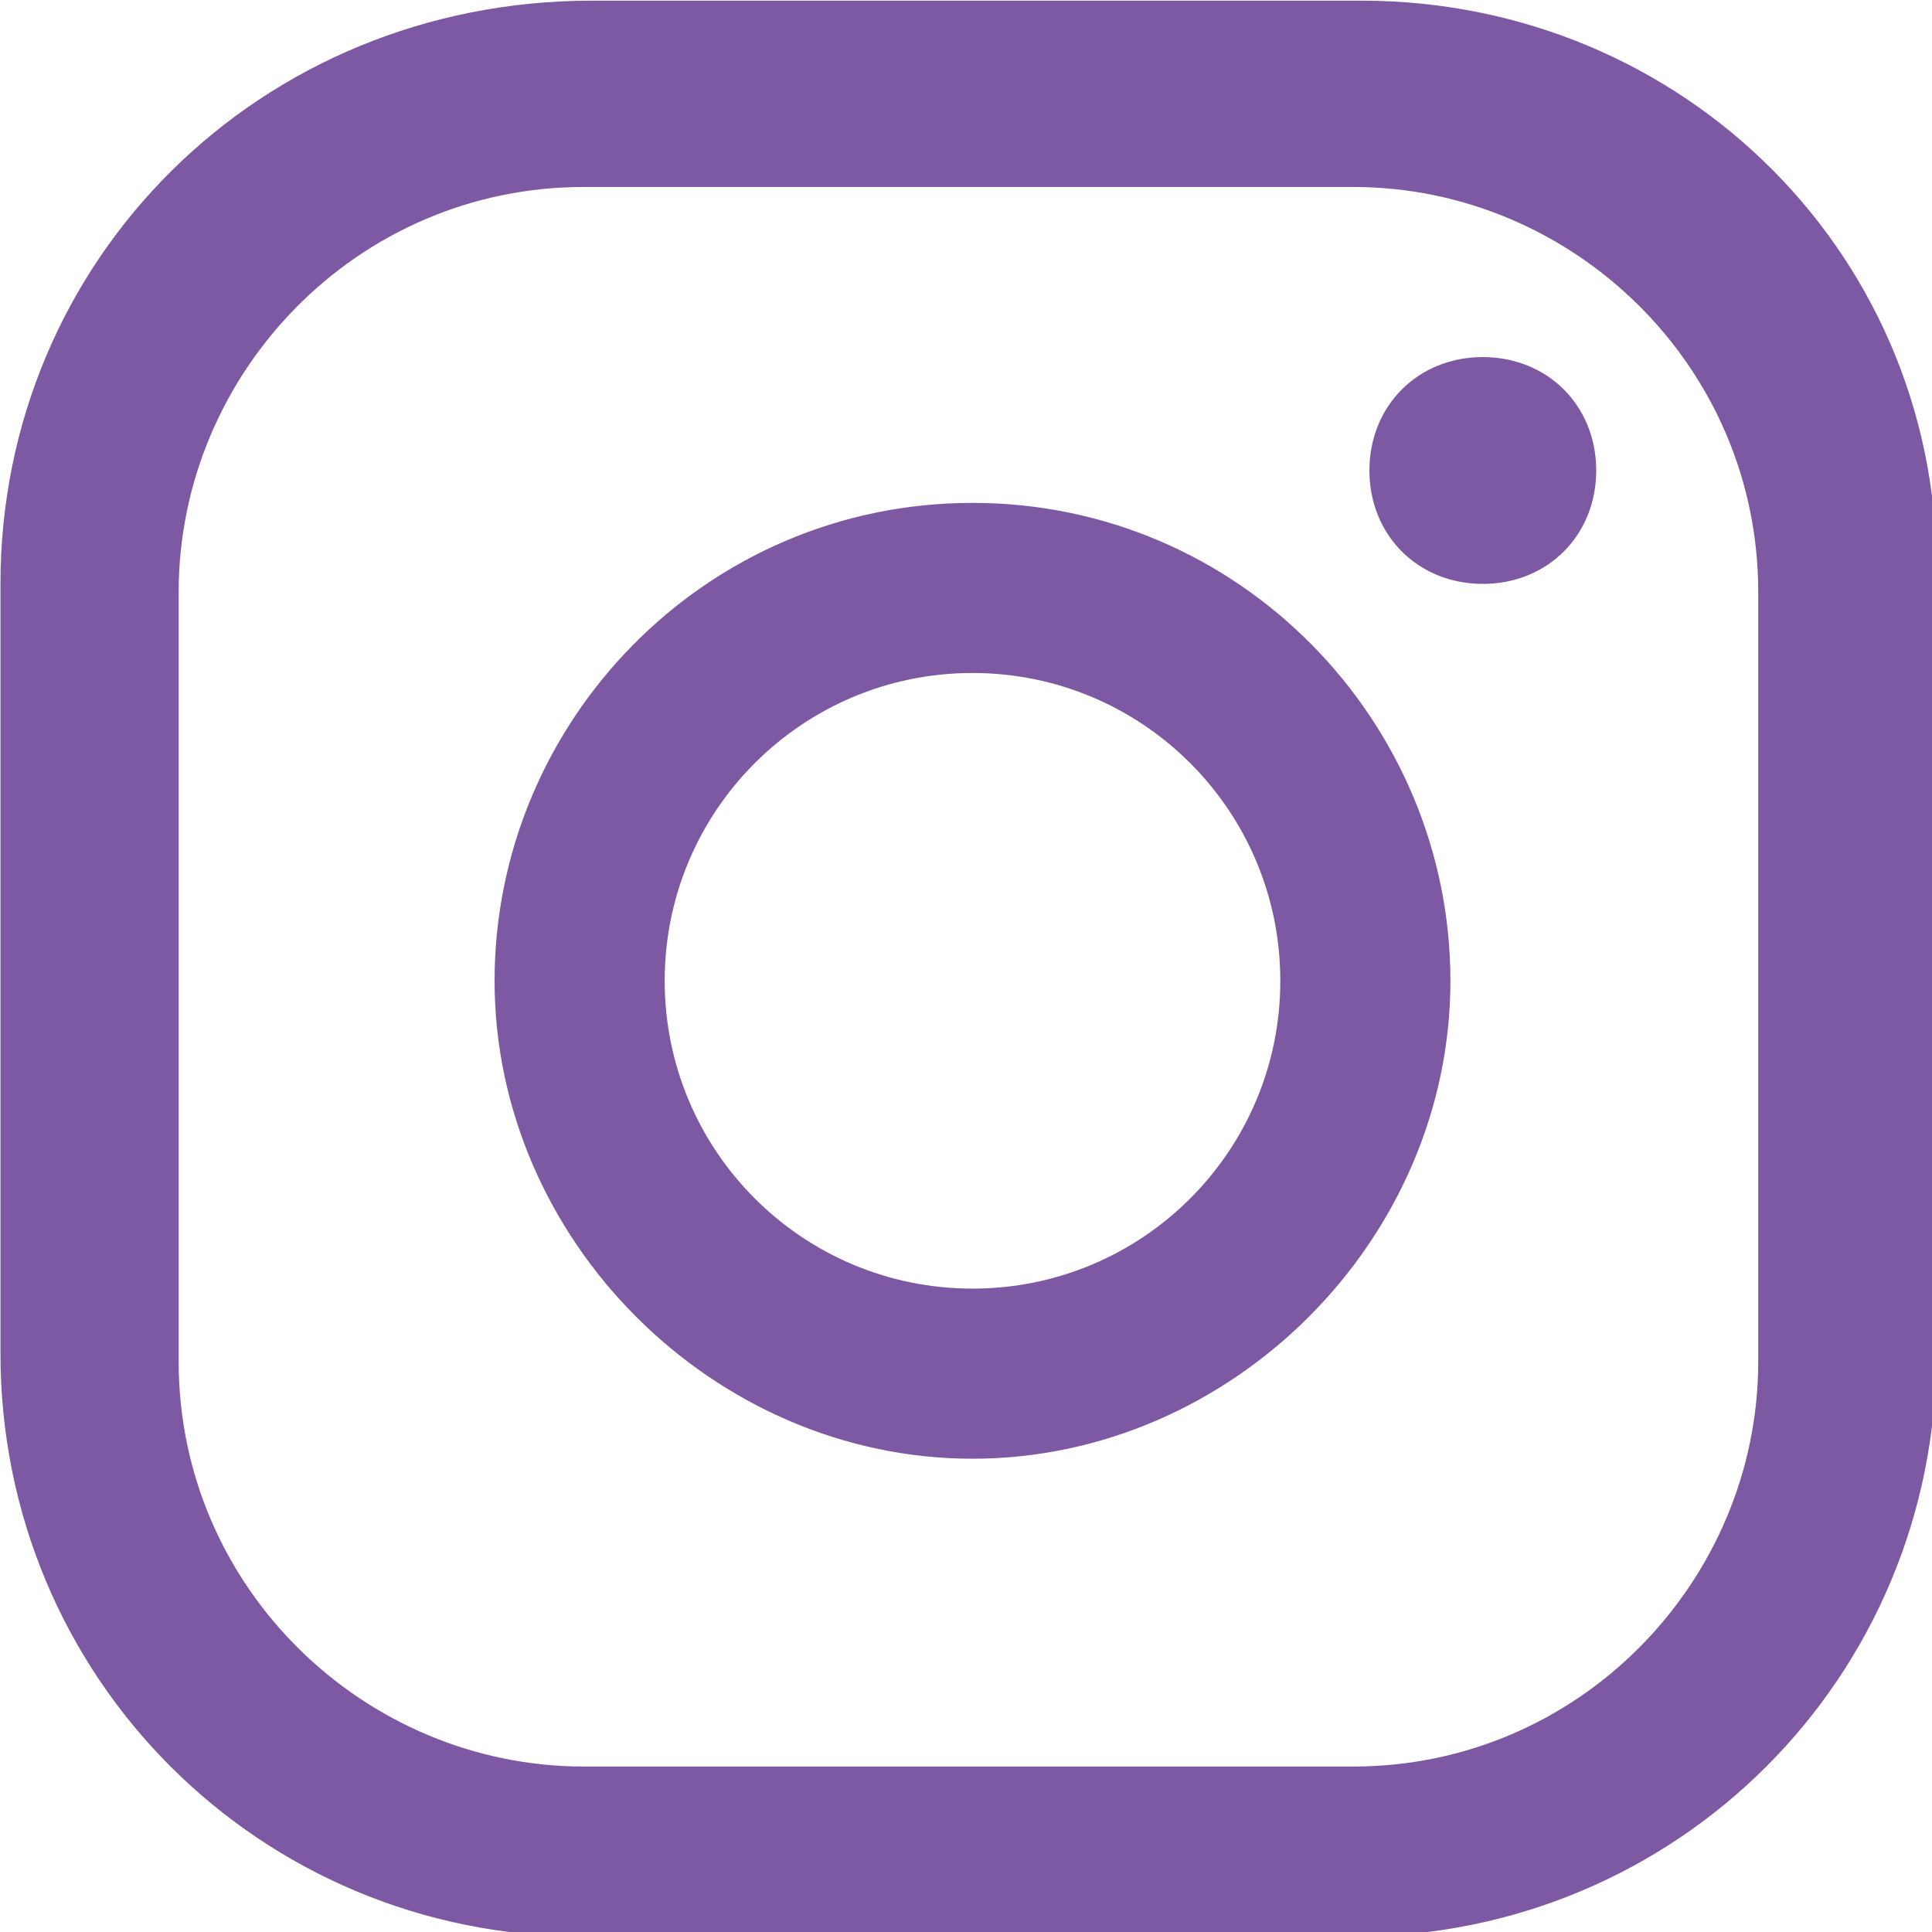 <?xml version="1.0" encoding="UTF-8" standalone="no"?>
<!DOCTYPE svg PUBLIC "-//W3C//DTD SVG 1.1//EN" "http://www.w3.org/Graphics/SVG/1.1/DTD/svg11.dtd">
<svg width="100%" height="100%" viewBox="0 0 96 96" version="1.1" xmlns="http://www.w3.org/2000/svg" xmlns:xlink="http://www.w3.org/1999/xlink" xml:space="preserve" xmlns:serif="http://www.serif.com/" style="fill-rule:evenodd;clip-rule:evenodd;stroke-linejoin:round;stroke-miterlimit:2;">
    <g id="instagram" transform="matrix(0.161,0,0,0.161,-16.077,-16.067)">
        <path d="M520,100C620,100 700,180 697.5,280L697.5,517.5C697.5,617.5 617.5,697.5 517.5,697.5L280,697.5C180,697.5 100,617.5 100,517.5L100,280C100,180 180,100 282.5,100L520,100ZM642.5,520L642.5,282.5C642.5,212.5 585,157.5 517.5,157.5L280,157.5C210,157.5 155,215 155,282.5L155,520C155,590 212.5,645 280,645L517.5,645C587.5,645 642.5,587.5 642.5,520ZM557.5,210C577.5,210 592.5,225 592.5,245C592.5,265 577.5,280 557.5,280C537.5,280 522.5,265 522.5,245C522.5,225 537.5,210 557.5,210ZM400,255C482.5,255 547.5,322.5 547.5,402.5C547.5,482.5 480,550 400,550C320,550 252.5,482.5 252.5,402.5C252.5,322.5 317.5,255 400,255ZM400,497.5C452.5,497.5 495,455 495,402.5C495,350 452.5,307.5 400,307.5C347.5,307.5 305,350 305,402.5C305,455 347.5,497.5 400,497.5Z" style="fill:rgb(125,88,163);"/>
    </g>
</svg>
